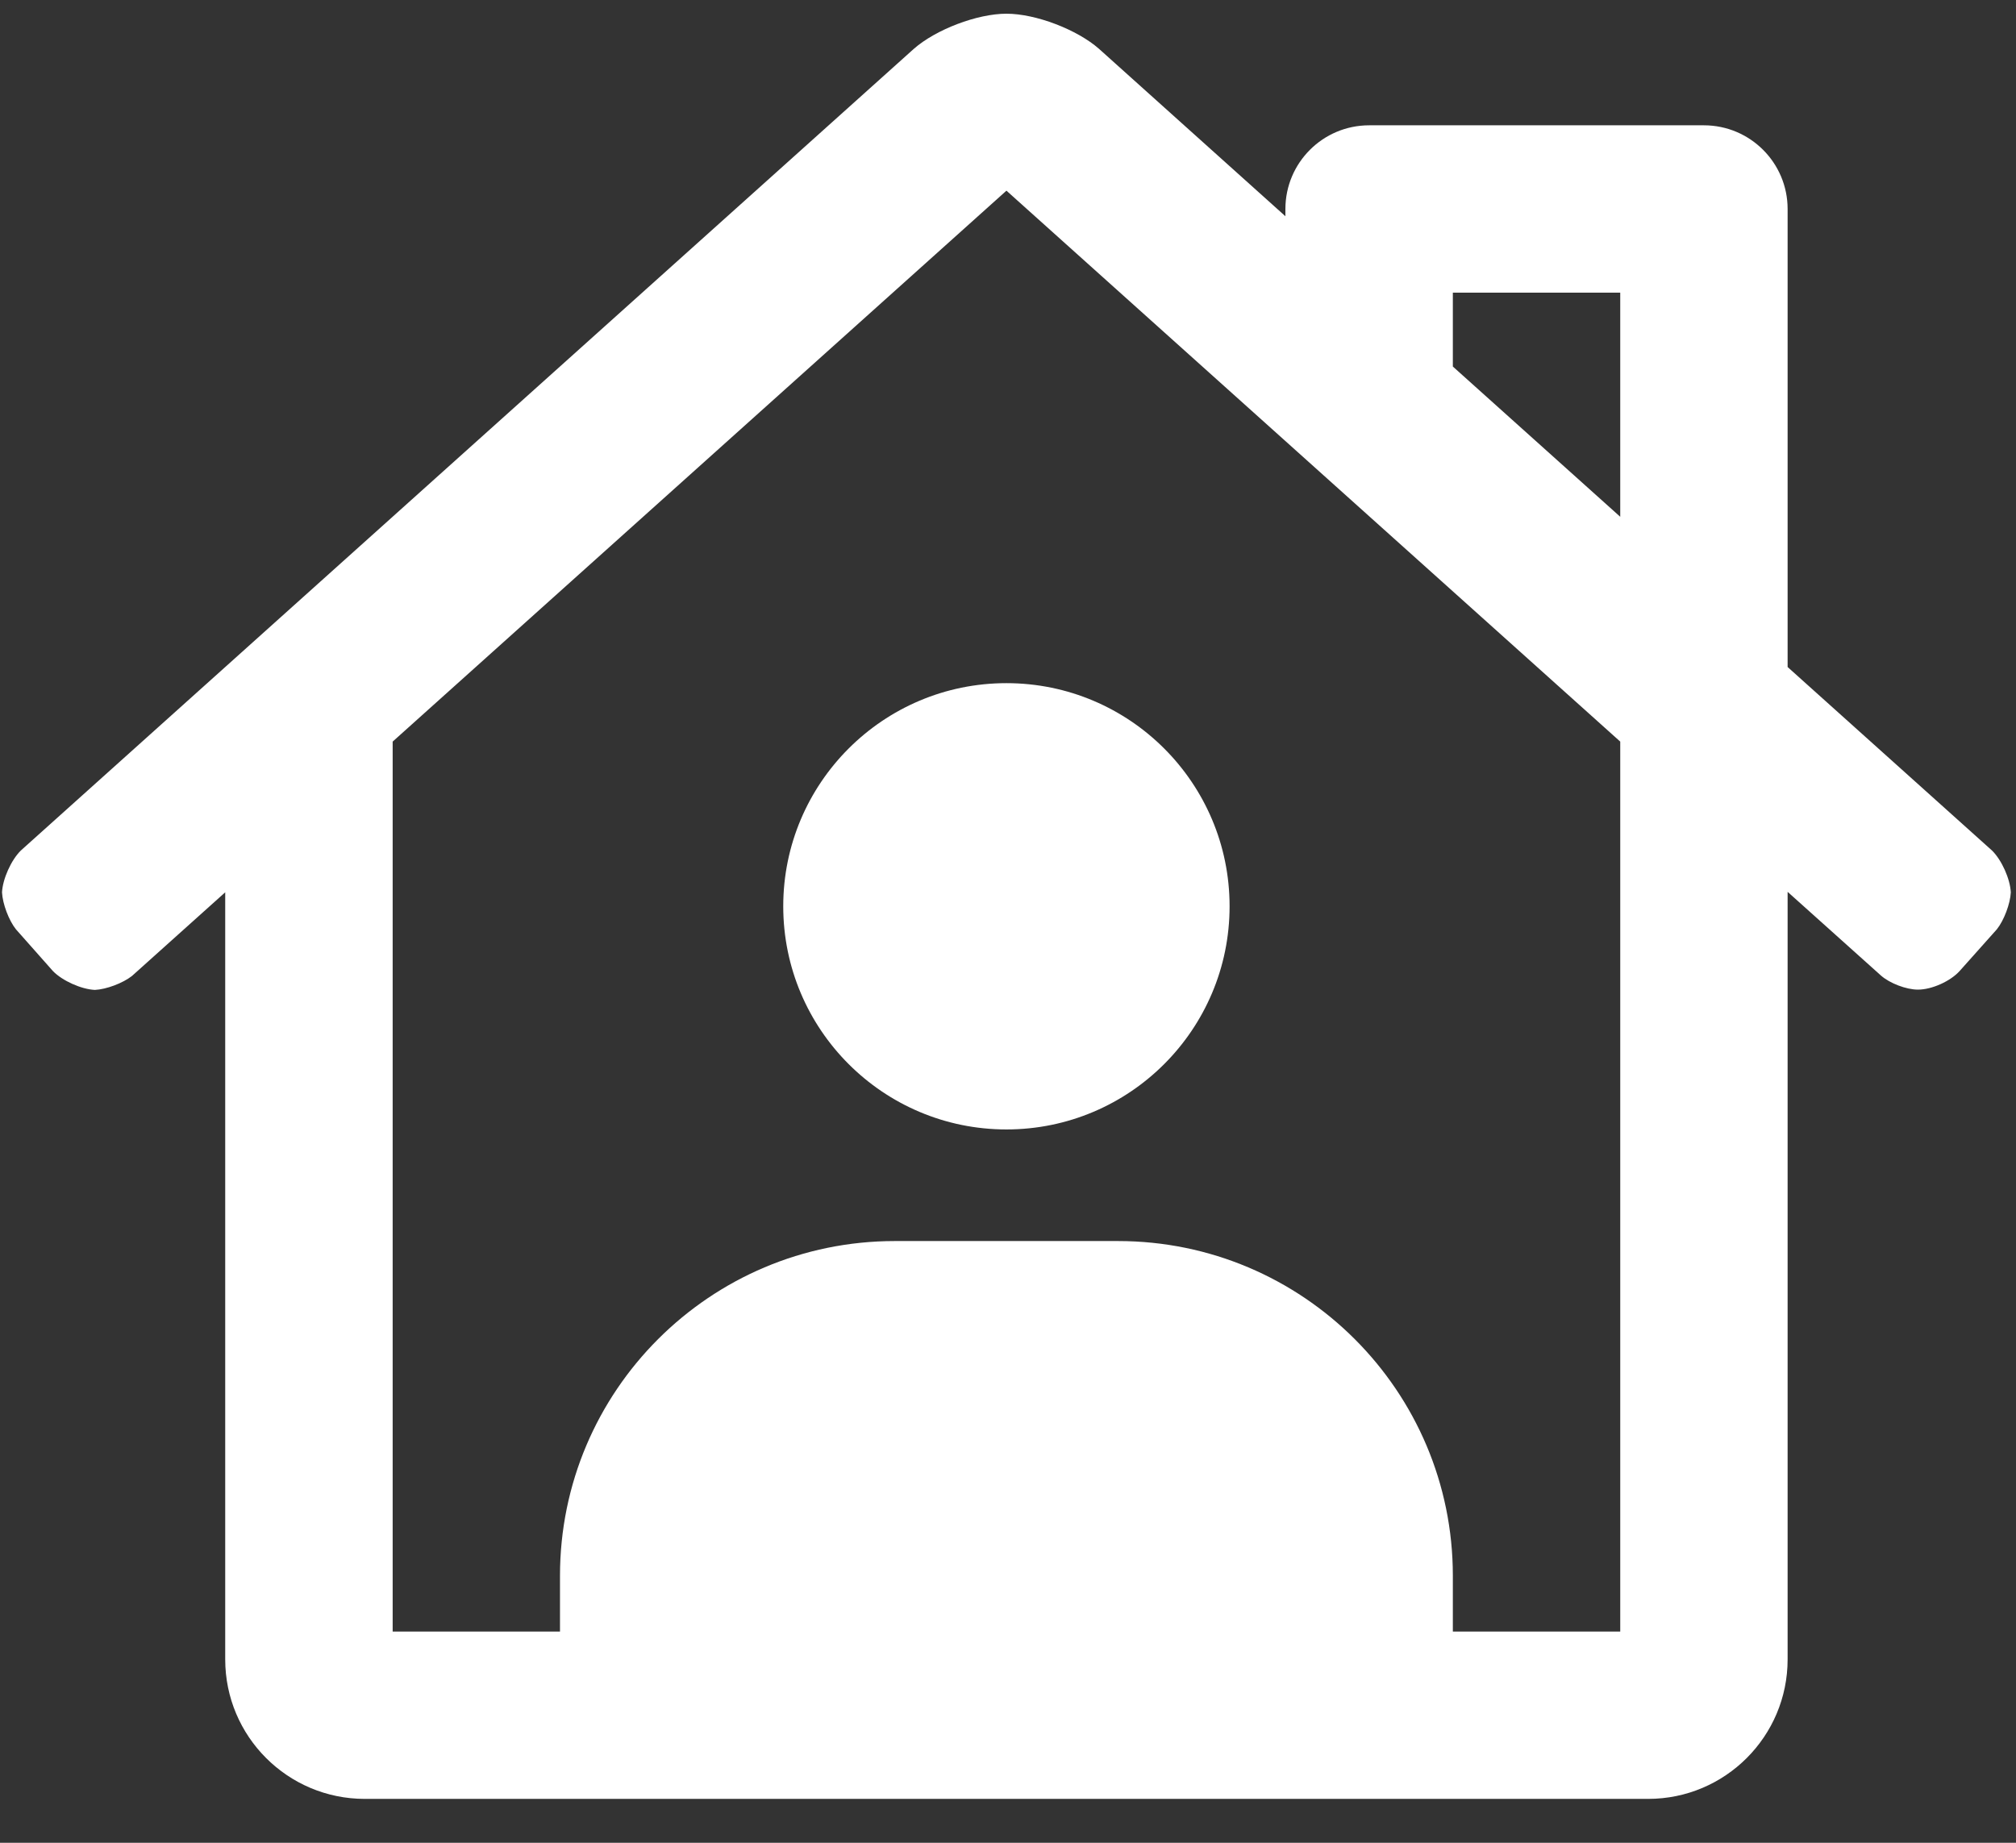 <svg xmlns="http://www.w3.org/2000/svg" width="35" height="32">
    <rect width="100%" height="100%" fill="#333333" stroke="none"/>
    <path fill="#FFF" fill-rule="evenodd" d="M34.584 14.77l-3.549-3.187V3.629c0-.802-.651-1.453-1.453-1.453H23.77c-.803 0-1.454.651-1.454 1.453v.126L19.081.849c-.381-.336-1.1-.611-1.608-.611s-1.228.275-1.609.611L.361 14.77c-.167.165-.314.491-.326.726.01.199.118.487.242.642l.644.727c.165.168.491.314.726.325.199-.009.487-.118.644-.242l1.619-1.453v13.321c0 1.337 1.085 2.422 2.422 2.422h22.282c1.336 0 2.421-1.085 2.421-2.422V15.487l1.62 1.453c.152.135.44.245.643.245.241 0 .565-.146.725-.325l.645-.723c.124-.155.232-.443.242-.641-.012-.235-.158-.561-.326-.726zm-6.455 13.562h-2.906v-.969c0-3.208-2.604-5.812-5.813-5.812h-3.875c-3.208 0-5.813 2.604-5.813 5.812v.969H6.817V12.878l10.656-9.567 10.656 9.567v15.454zm0-19.358l-2.906-2.609V5.082h2.906v3.892zm-14.531 6.764c0 2.139 1.735 3.875 3.875 3.875 2.139 0 3.874-1.736 3.874-3.875 0-2.139-1.735-3.875-3.874-3.875-2.14 0-3.875 1.736-3.875 3.875z"/>
</svg>
